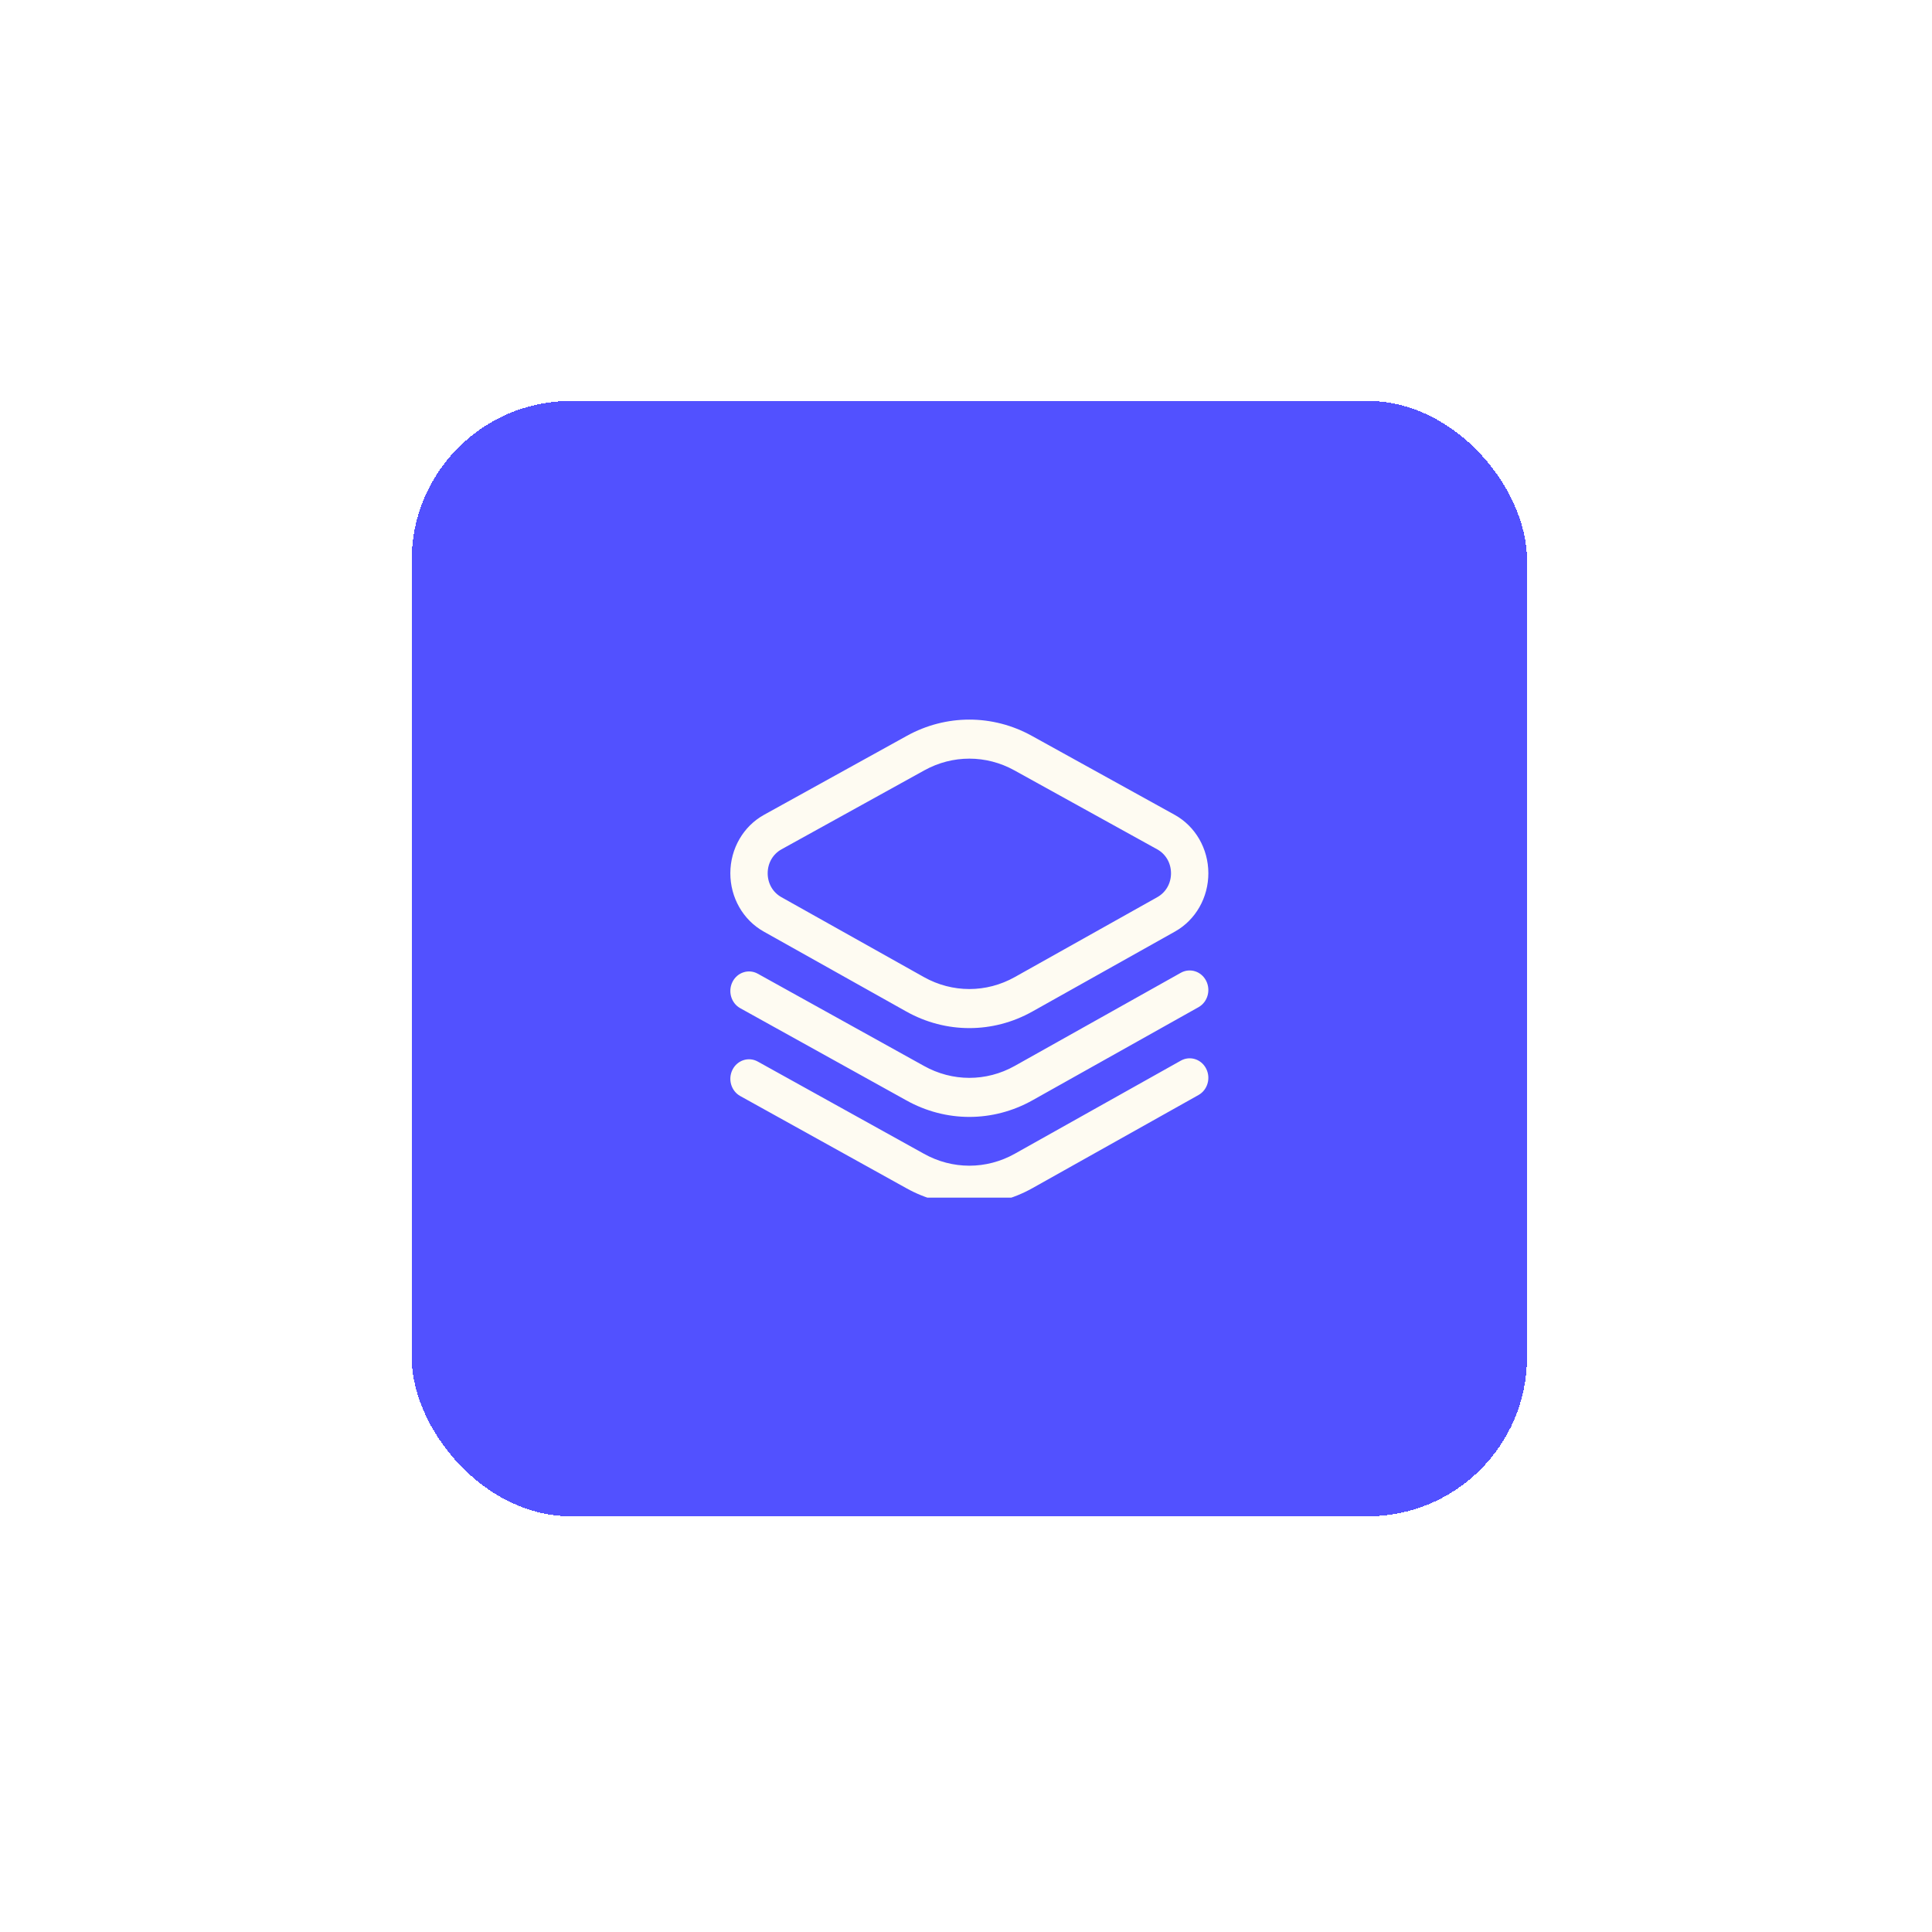 <svg width="97" height="97" viewBox="0 0 97 97" fill="none" xmlns="http://www.w3.org/2000/svg">
<g filter="url(#filter0_d_303_4117)">
<rect x="20.668" y="10.129" width="56" height="56" rx="8" fill="#5251FF" shape-rendering="crispEdges"/>
<g clip-path="url(#clip0_303_4117)">
<path d="M48.668 41.618C47.58 41.618 46.491 41.34 45.499 40.783L38.344 36.771C37.307 36.189 36.665 35.064 36.668 33.835C36.672 32.606 37.32 31.485 38.361 30.909L45.533 26.943C47.496 25.858 49.84 25.858 51.802 26.943L58.975 30.909C60.016 31.485 60.664 32.606 60.668 33.835C60.671 35.064 60.029 36.189 58.991 36.771L51.837 40.783C50.845 41.34 49.756 41.618 48.668 41.618ZM48.668 28.089C47.892 28.089 47.117 28.285 46.41 28.676L39.237 32.642C38.804 32.882 38.545 33.33 38.543 33.841C38.542 34.352 38.799 34.801 39.231 35.044L46.386 39.056C47.815 39.857 49.521 39.857 50.95 39.056L58.105 35.044C58.537 34.801 58.794 34.352 58.793 33.841C58.791 33.33 58.532 32.882 58.099 32.642L50.926 28.676C50.219 28.285 49.443 28.089 48.668 28.089ZM45.972 27.809H45.972H45.972ZM51.837 49.653L60.173 44.978C60.63 44.722 60.801 44.128 60.556 43.651C60.312 43.174 59.743 42.995 59.287 43.251L50.95 47.926C49.521 48.727 47.815 48.727 46.382 47.924L38.045 43.298C37.588 43.044 37.02 43.226 36.778 43.704C36.535 44.182 36.709 44.776 37.166 45.029L45.499 49.653C46.491 50.209 47.58 50.487 48.668 50.487C49.756 50.488 50.845 50.209 51.837 49.653ZM51.837 45.243L60.173 40.568C60.63 40.312 60.801 39.718 60.556 39.241C60.312 38.764 59.743 38.585 59.287 38.84L50.95 43.515C49.521 44.317 47.815 44.317 46.382 43.513L38.045 38.887C37.588 38.634 37.02 38.816 36.778 39.294C36.535 39.772 36.709 40.365 37.166 40.619L45.499 45.243C46.491 45.799 47.58 46.077 48.668 46.077C49.756 46.077 50.845 45.799 51.837 45.243Z" fill="#FEFBF2"/>
</g>
</g>
<defs>
<filter id="filter0_d_303_4117" x="0.668" y="0.129" width="96" height="96" filterUnits="userSpaceOnUse" color-interpolation-filters="sRGB">
<feFlood flood-opacity="0" result="BackgroundImageFix"/>
<feColorMatrix in="SourceAlpha" type="matrix" values="0 0 0 0 0 0 0 0 0 0 0 0 0 0 0 0 0 0 127 0" result="hardAlpha"/>
<feOffset dy="10"/>
<feGaussianBlur stdDeviation="10"/>
<feComposite in2="hardAlpha" operator="out"/>
<feColorMatrix type="matrix" values="0 0 0 0 0.289 0 0 0 0 0.171 0 0 0 0 1 0 0 0 0.2 0"/>
<feBlend mode="normal" in2="BackgroundImageFix" result="effect1_dropShadow_303_4117"/>
<feBlend mode="normal" in="SourceGraphic" in2="effect1_dropShadow_303_4117" result="shape"/>
</filter>
<clipPath id="clip0_303_4117">
<rect width="24" height="24" fill="white" transform="translate(36.668 26.129)"/>
</clipPath>
</defs>
</svg>
